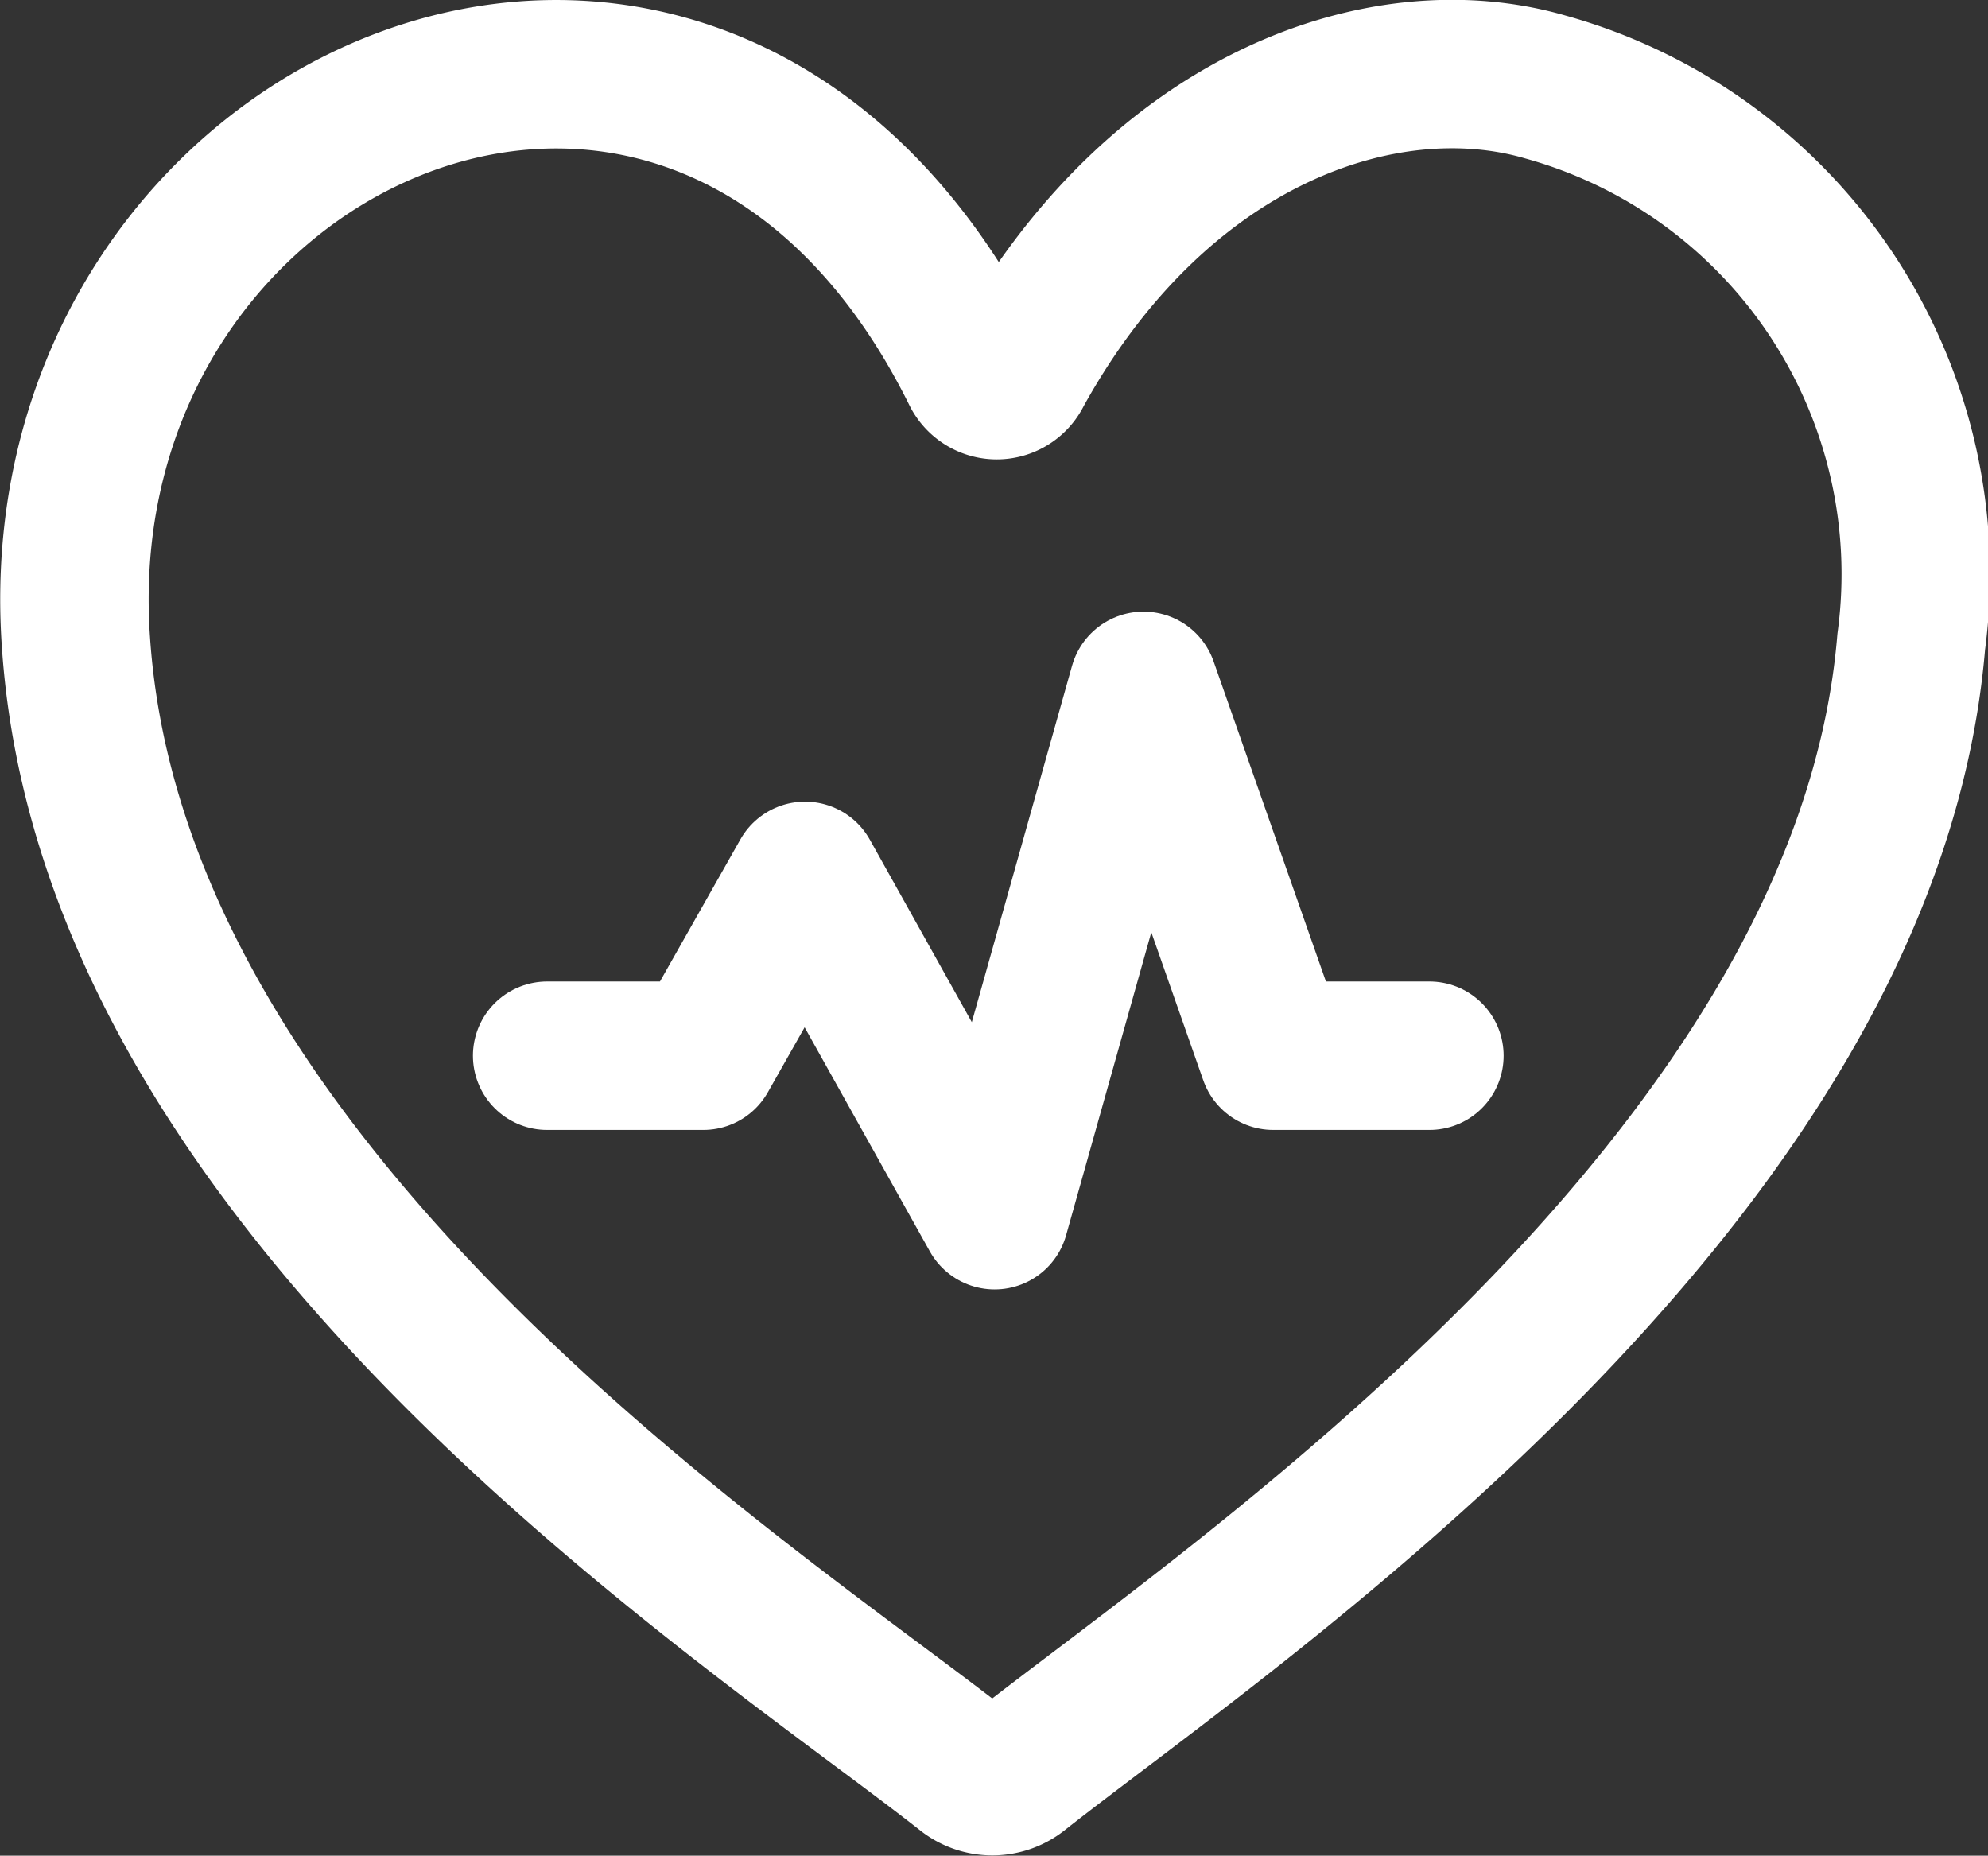 <svg xmlns="http://www.w3.org/2000/svg" xmlns:xlink="http://www.w3.org/1999/xlink" viewBox="0 0 46.87 43.75"><rect x="0" y="0" width="46.87" height="43.75" fill="#333333" stroke="none"/><defs><clipPath id="a" transform="translate(0 0)"><rect width="46.87" height="43.75" style="fill:none"/></clipPath></defs><title>health-wellness</title><g style="clip-path:url(#a)"><path d="M45.06,15.13C44,27.89,28.88,37.93,24,41.79a1,1,0,0,1-1.21,0c-5.08-4-20.13-13.6-21-26.66C.92,2.62,16.53-4.27,23,8.76a.55.55,0,0,0,1,0c3.31-6,8.64-7.81,12.43-6.71A11.92,11.92,0,0,1,45.06,15.13Z" transform="translate(0 0)" style="fill:none;stroke:#fff;stroke-linecap:round;stroke-linejoin:round;stroke-width:3.5px"/><polyline points="12.9 24.89 16.58 24.89 18.98 20.65 23.45 28.65 26.96 16.17 30.02 24.89 33.7 24.89" style="fill:none;stroke:#fff;stroke-linecap:round;stroke-linejoin:round;stroke-width:3.5px"/></g></svg>